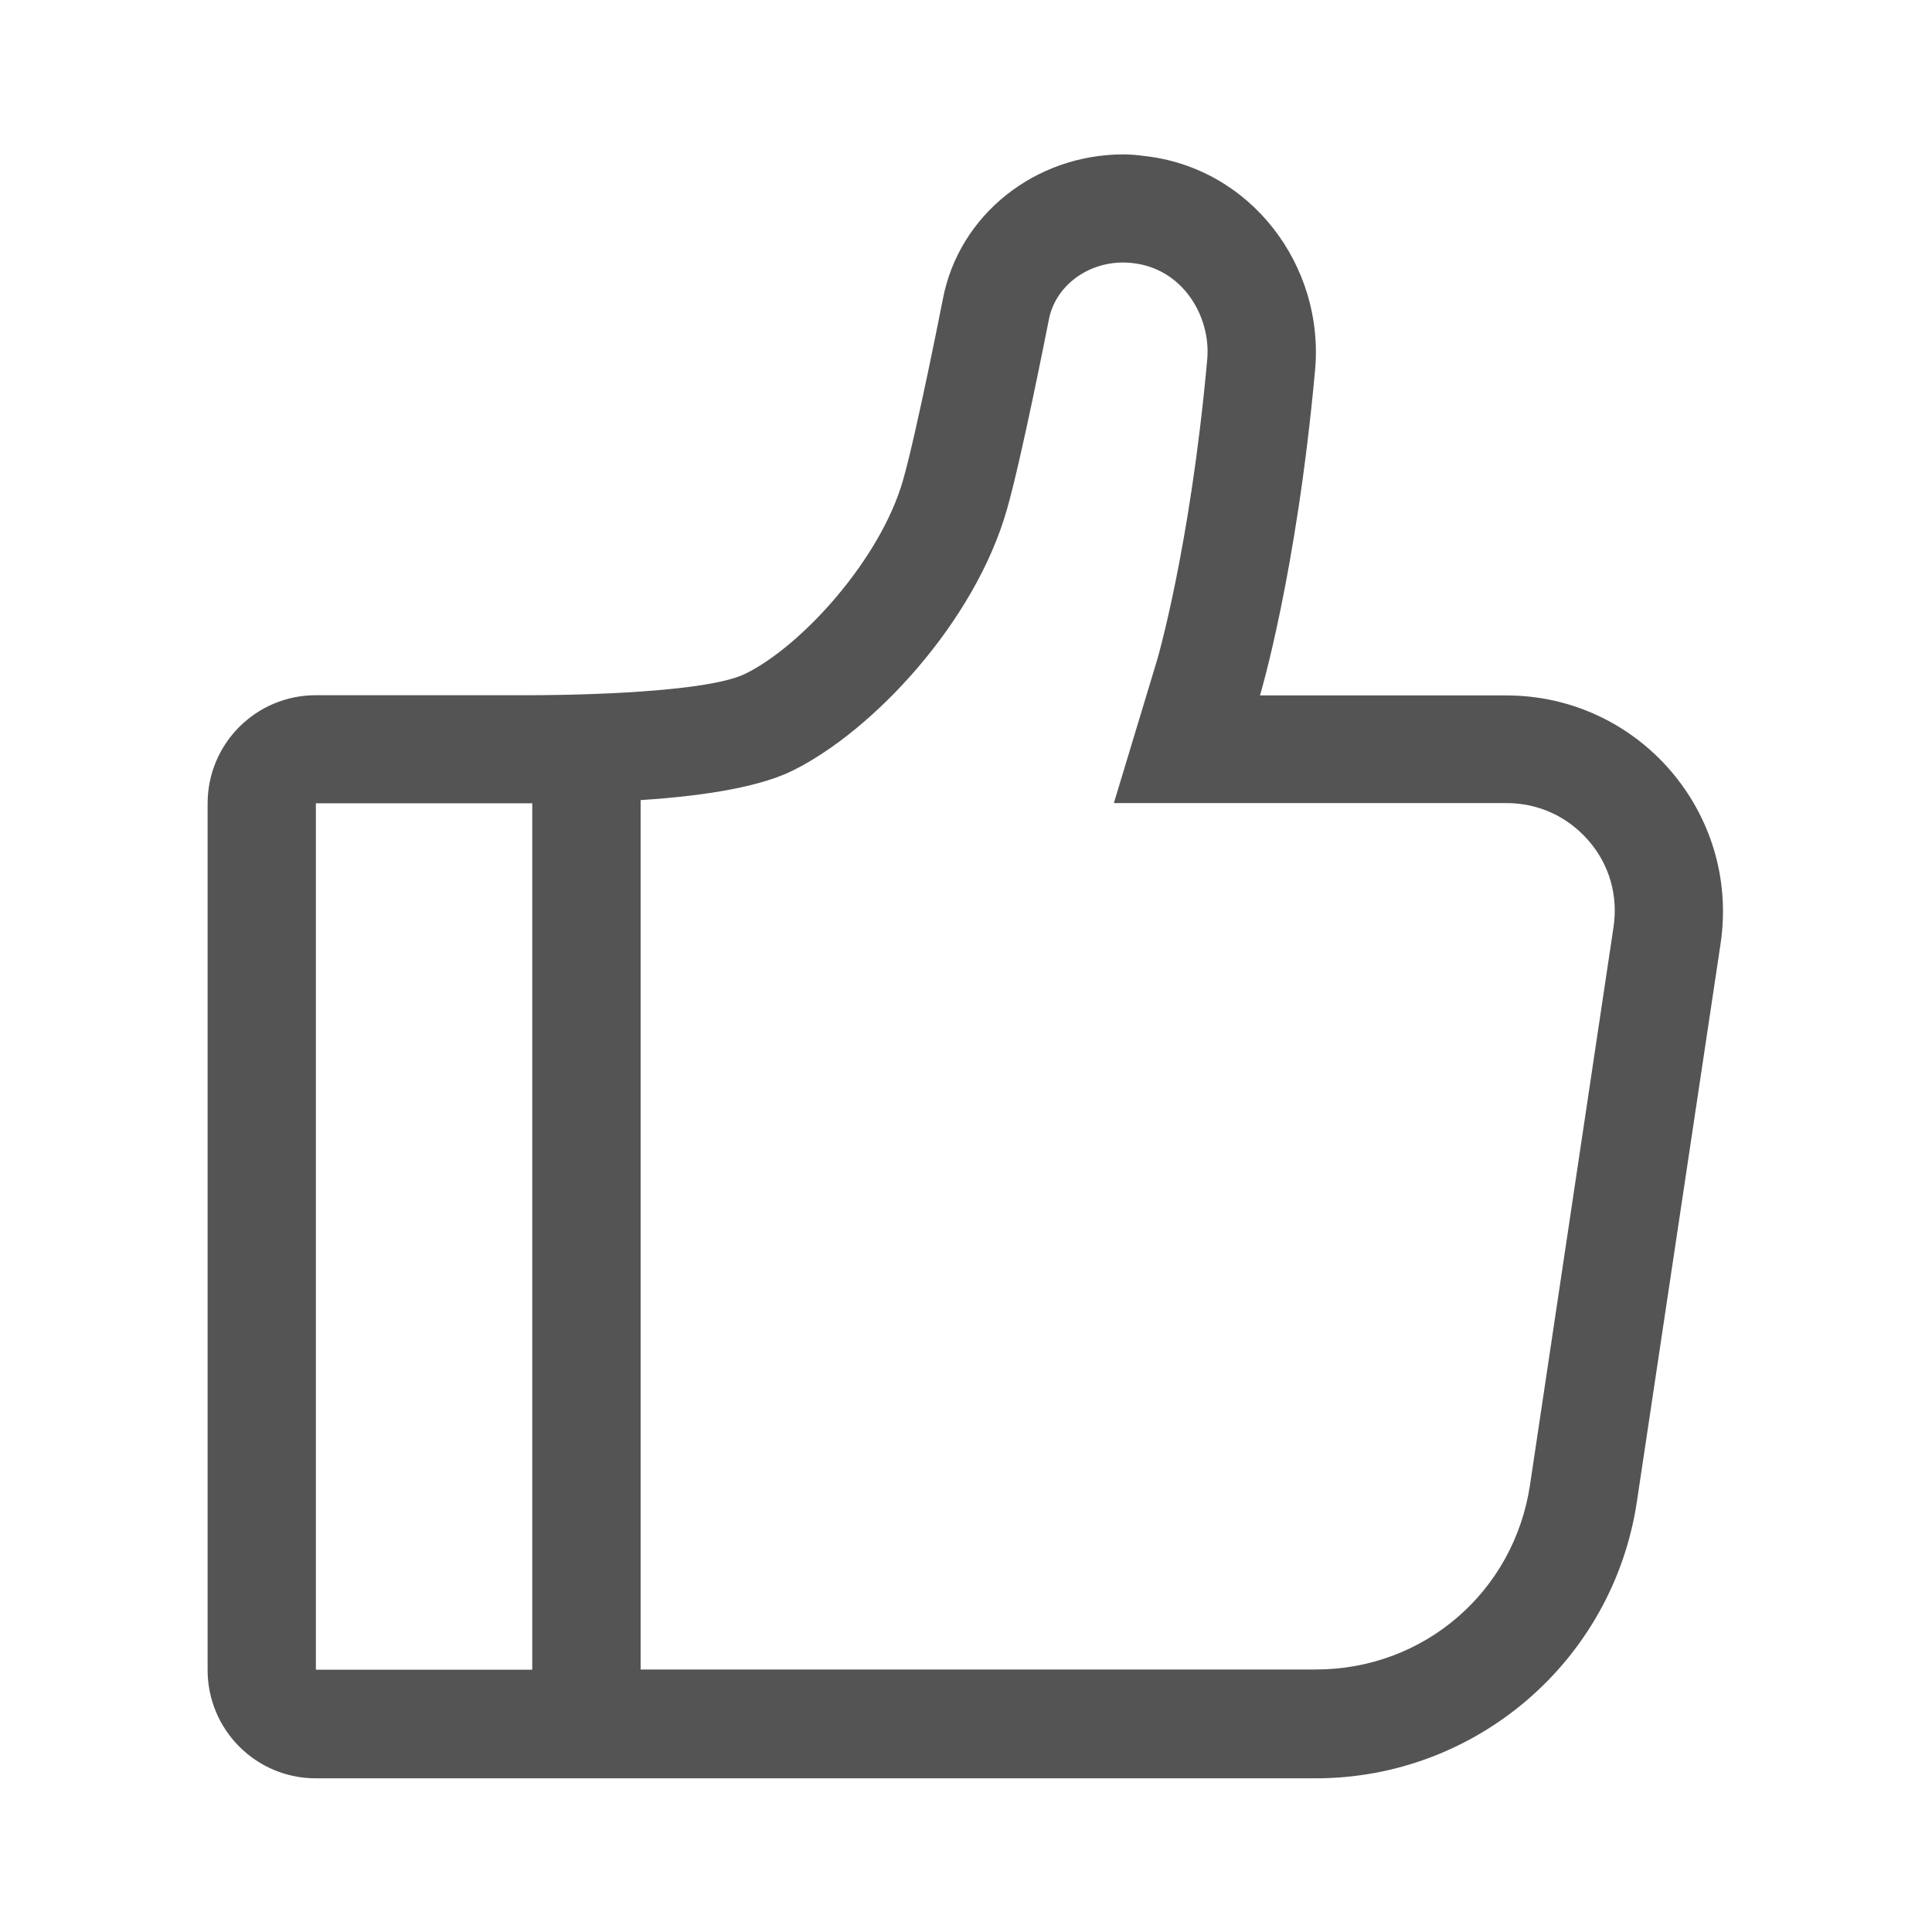 <svg width="24" height="24" viewBox="0 0 24 24" fill="none" xmlns="http://www.w3.org/2000/svg">
<path d="M13.955 1.918C12.864 1.918 11.912 2.664 11.712 3.718C11.712 3.718 11.388 5.37 11.218 5.964C10.94 6.942 9.964 8.024 9.258 8.37C8.724 8.633 6.743 8.636 6.621 8.636H3.924C3.182 8.636 2.579 9.236 2.579 9.982V20.745C2.579 21.488 3.179 22.091 3.924 22.091H16.343C18.34 22.091 20.037 20.63 20.334 18.654L21.373 11.727C21.618 10.1 20.358 8.639 18.712 8.639H15.652C15.652 8.639 16.106 7.133 16.337 4.591C16.452 3.303 15.54 2.076 14.2 1.936C14.118 1.924 14.037 1.918 13.955 1.918ZM7.958 20.742V9.939C8.84 9.882 9.476 9.758 9.852 9.57C10.843 9.079 12.109 7.733 12.509 6.327C12.688 5.7 12.994 4.148 13.03 3.967C13.109 3.561 13.497 3.261 13.952 3.261C13.988 3.261 14.024 3.264 14.061 3.267C14.7 3.333 15.043 3.939 14.997 4.461C14.785 6.815 14.367 8.233 14.361 8.242L13.837 9.976H18.712C19.109 9.976 19.473 10.142 19.733 10.442C19.994 10.742 20.103 11.127 20.043 11.521L19.006 18.448C18.806 19.776 17.688 20.739 16.346 20.739H7.958V20.742ZM3.924 20.742V9.979H6.612V20.742H3.924Z" fill="#545454"/>
</svg>
